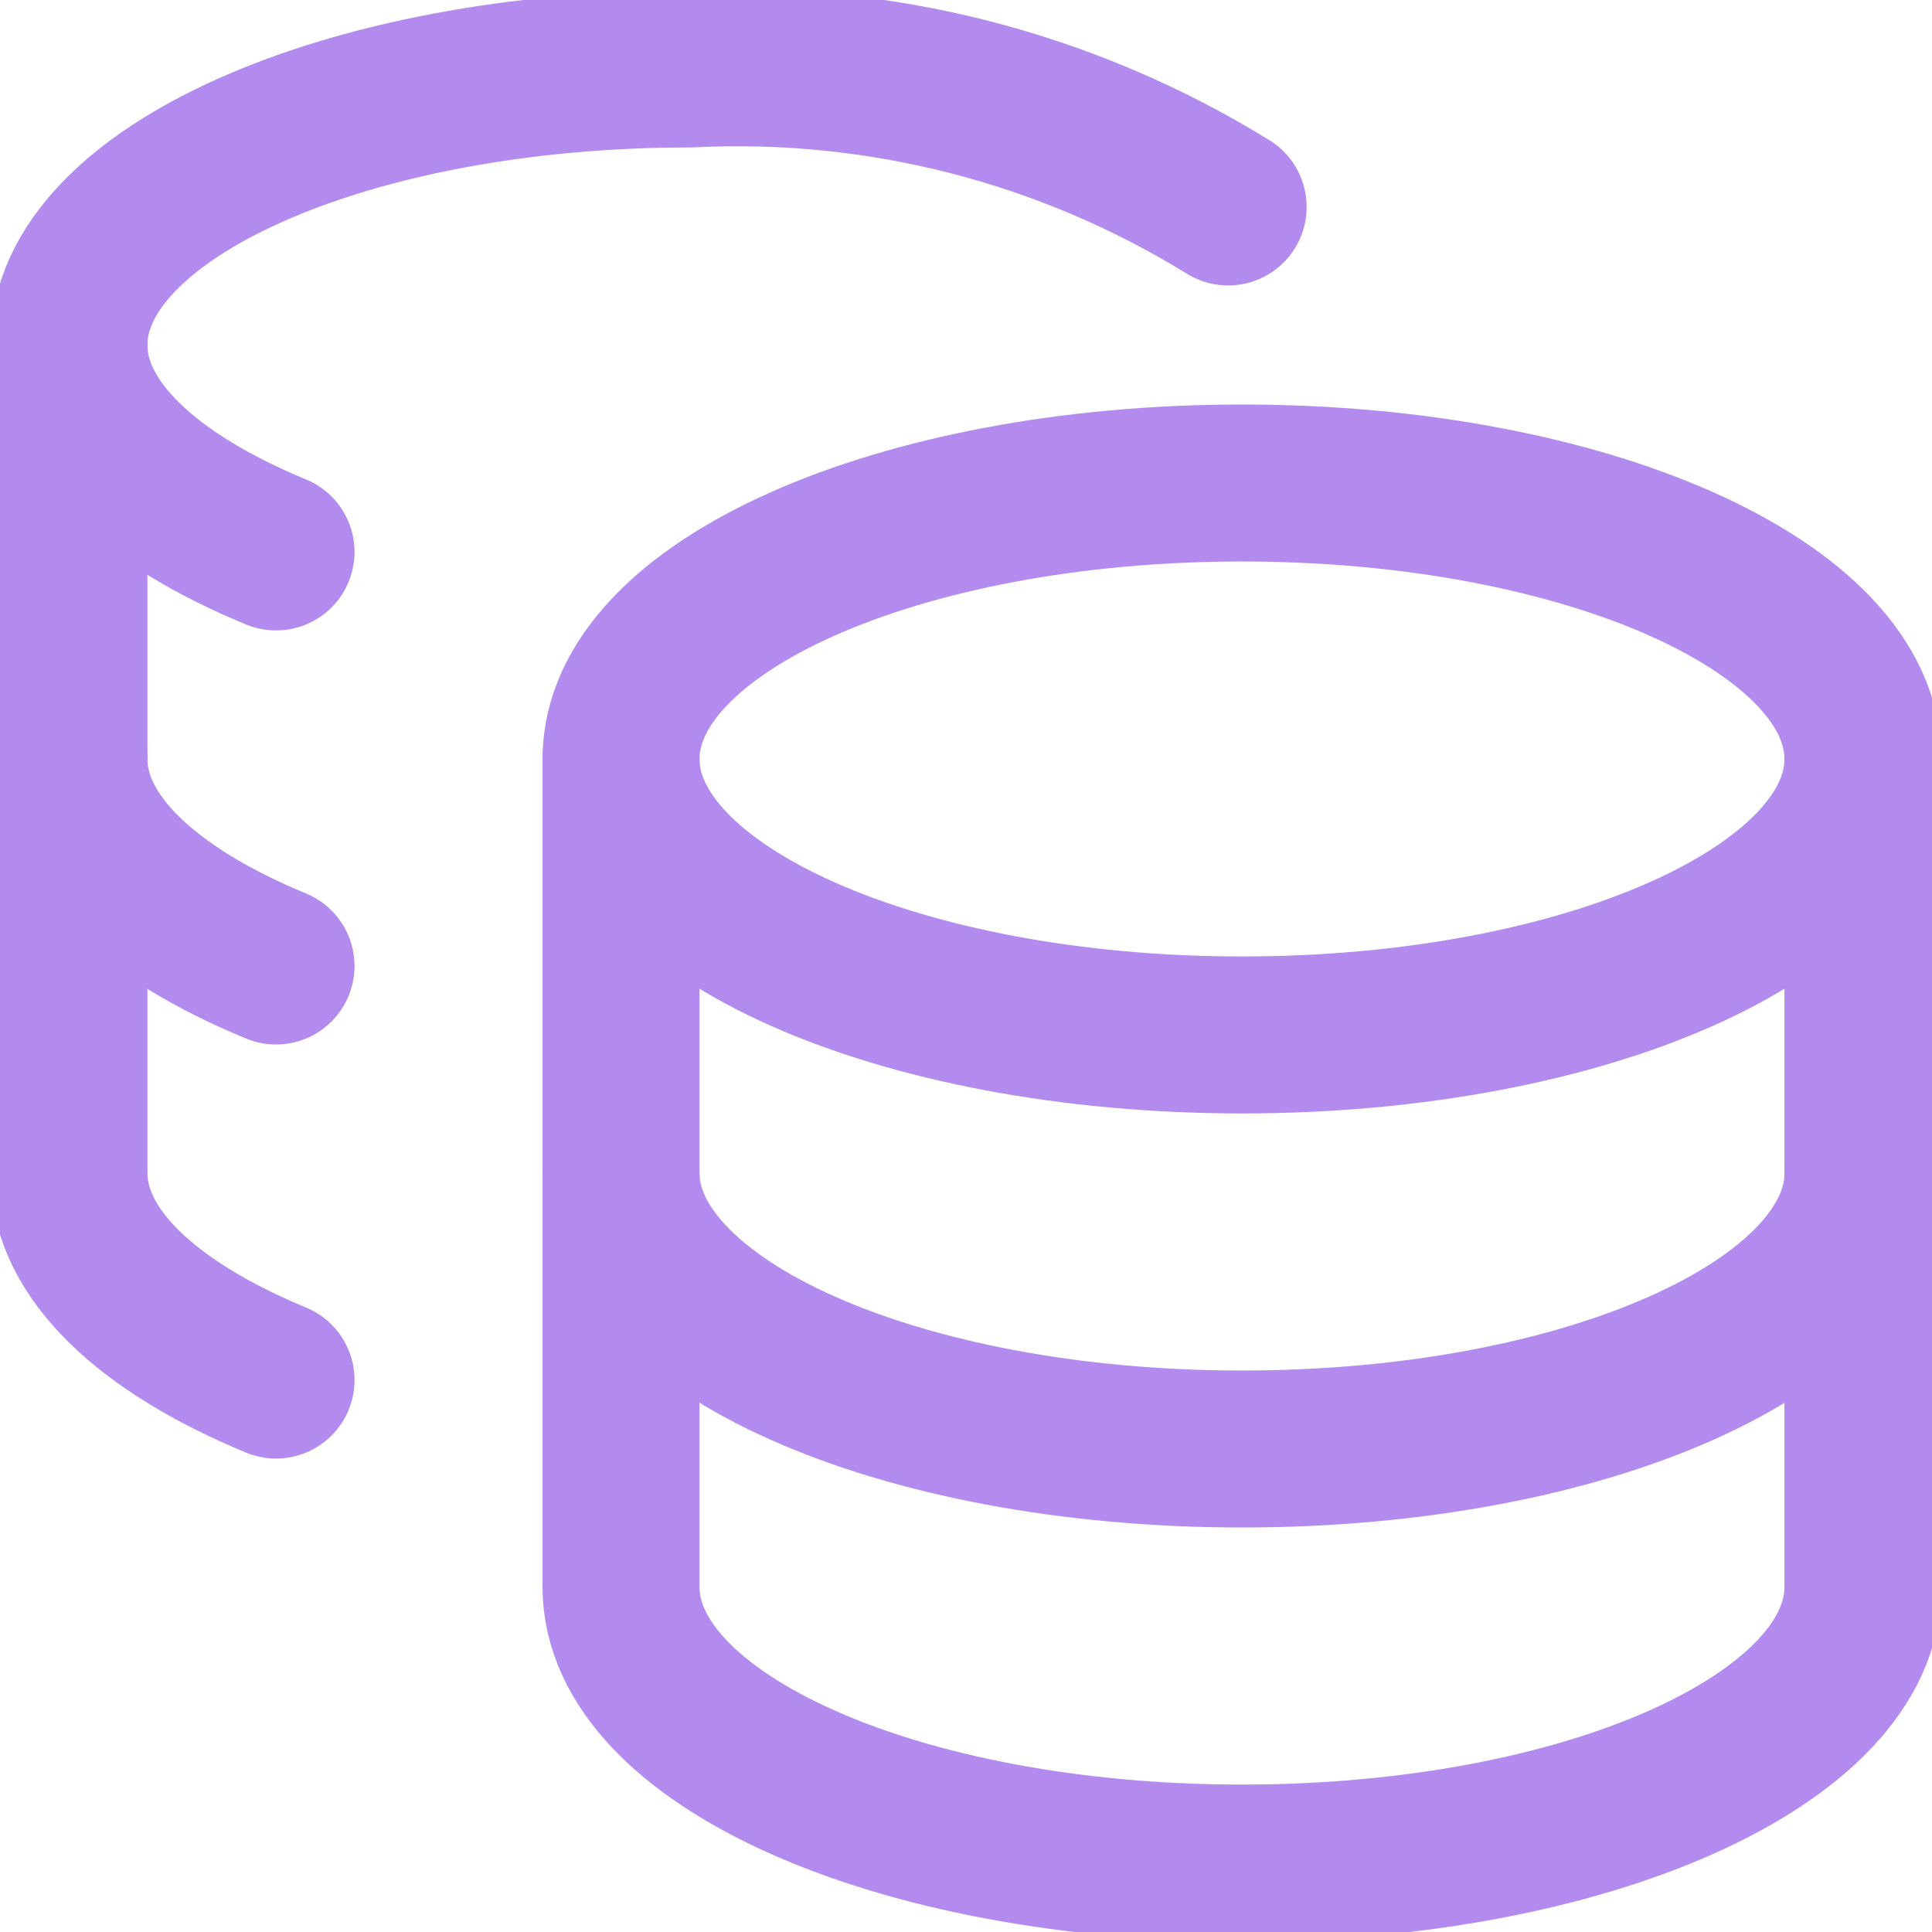 <svg width="16" height="16" viewBox="0 0 16 16" fill="none" xmlns="http://www.w3.org/2000/svg">
<g id="streamline:money-cash-coins-stack-accounting-billing-payment-stack-cash-coins-currency-money-finance" clip-path="url(#clip0_34_774)">
<g id="Group">
<path id="Vector" d="M10.286 8.571C13.126 8.571 15.428 7.548 15.428 6.286C15.428 5.023 13.126 4 10.286 4C7.445 4 5.143 5.023 5.143 6.286C5.143 7.548 7.445 8.571 10.286 8.571Z" stroke="#B38BEE" stroke-width="1.3" stroke-linecap="round" stroke-linejoin="round"/>
<path id="Vector_2" d="M5.143 6.286V13.143C5.143 14.4 7.429 15.429 10.286 15.429C13.143 15.429 15.428 14.4 15.428 13.143V6.286" stroke="#B38BEE" stroke-width="1.3" stroke-linecap="round" stroke-linejoin="round"/>
<path id="Vector_3" d="M15.429 9.714C15.429 10.971 13.143 12 10.286 12C7.429 12 5.143 10.971 5.143 9.714M10.171 1.714C8.836 0.89 7.282 0.492 5.714 0.571C2.869 0.571 0.571 1.6 0.571 2.857C0.571 3.531 1.234 4.137 2.286 4.571" stroke="#B38BEE" stroke-width="1.3" stroke-linecap="round" stroke-linejoin="round"/>
<path id="Vector_4" d="M2.286 11.429C1.234 10.994 0.571 10.389 0.571 9.714V2.857" stroke="#B38BEE" stroke-width="1.3" stroke-linecap="round" stroke-linejoin="round"/>
<path id="Vector_5" d="M2.286 8C1.234 7.566 0.571 6.96 0.571 6.286" stroke="#B38BEE" stroke-width="1.3" stroke-linecap="round" stroke-linejoin="round"/>
</g>
</g>
<defs>
<clipPath id="clip0_34_774">
<rect width="16" height="16" fill="white"/>
</clipPath>
</defs>
</svg>
